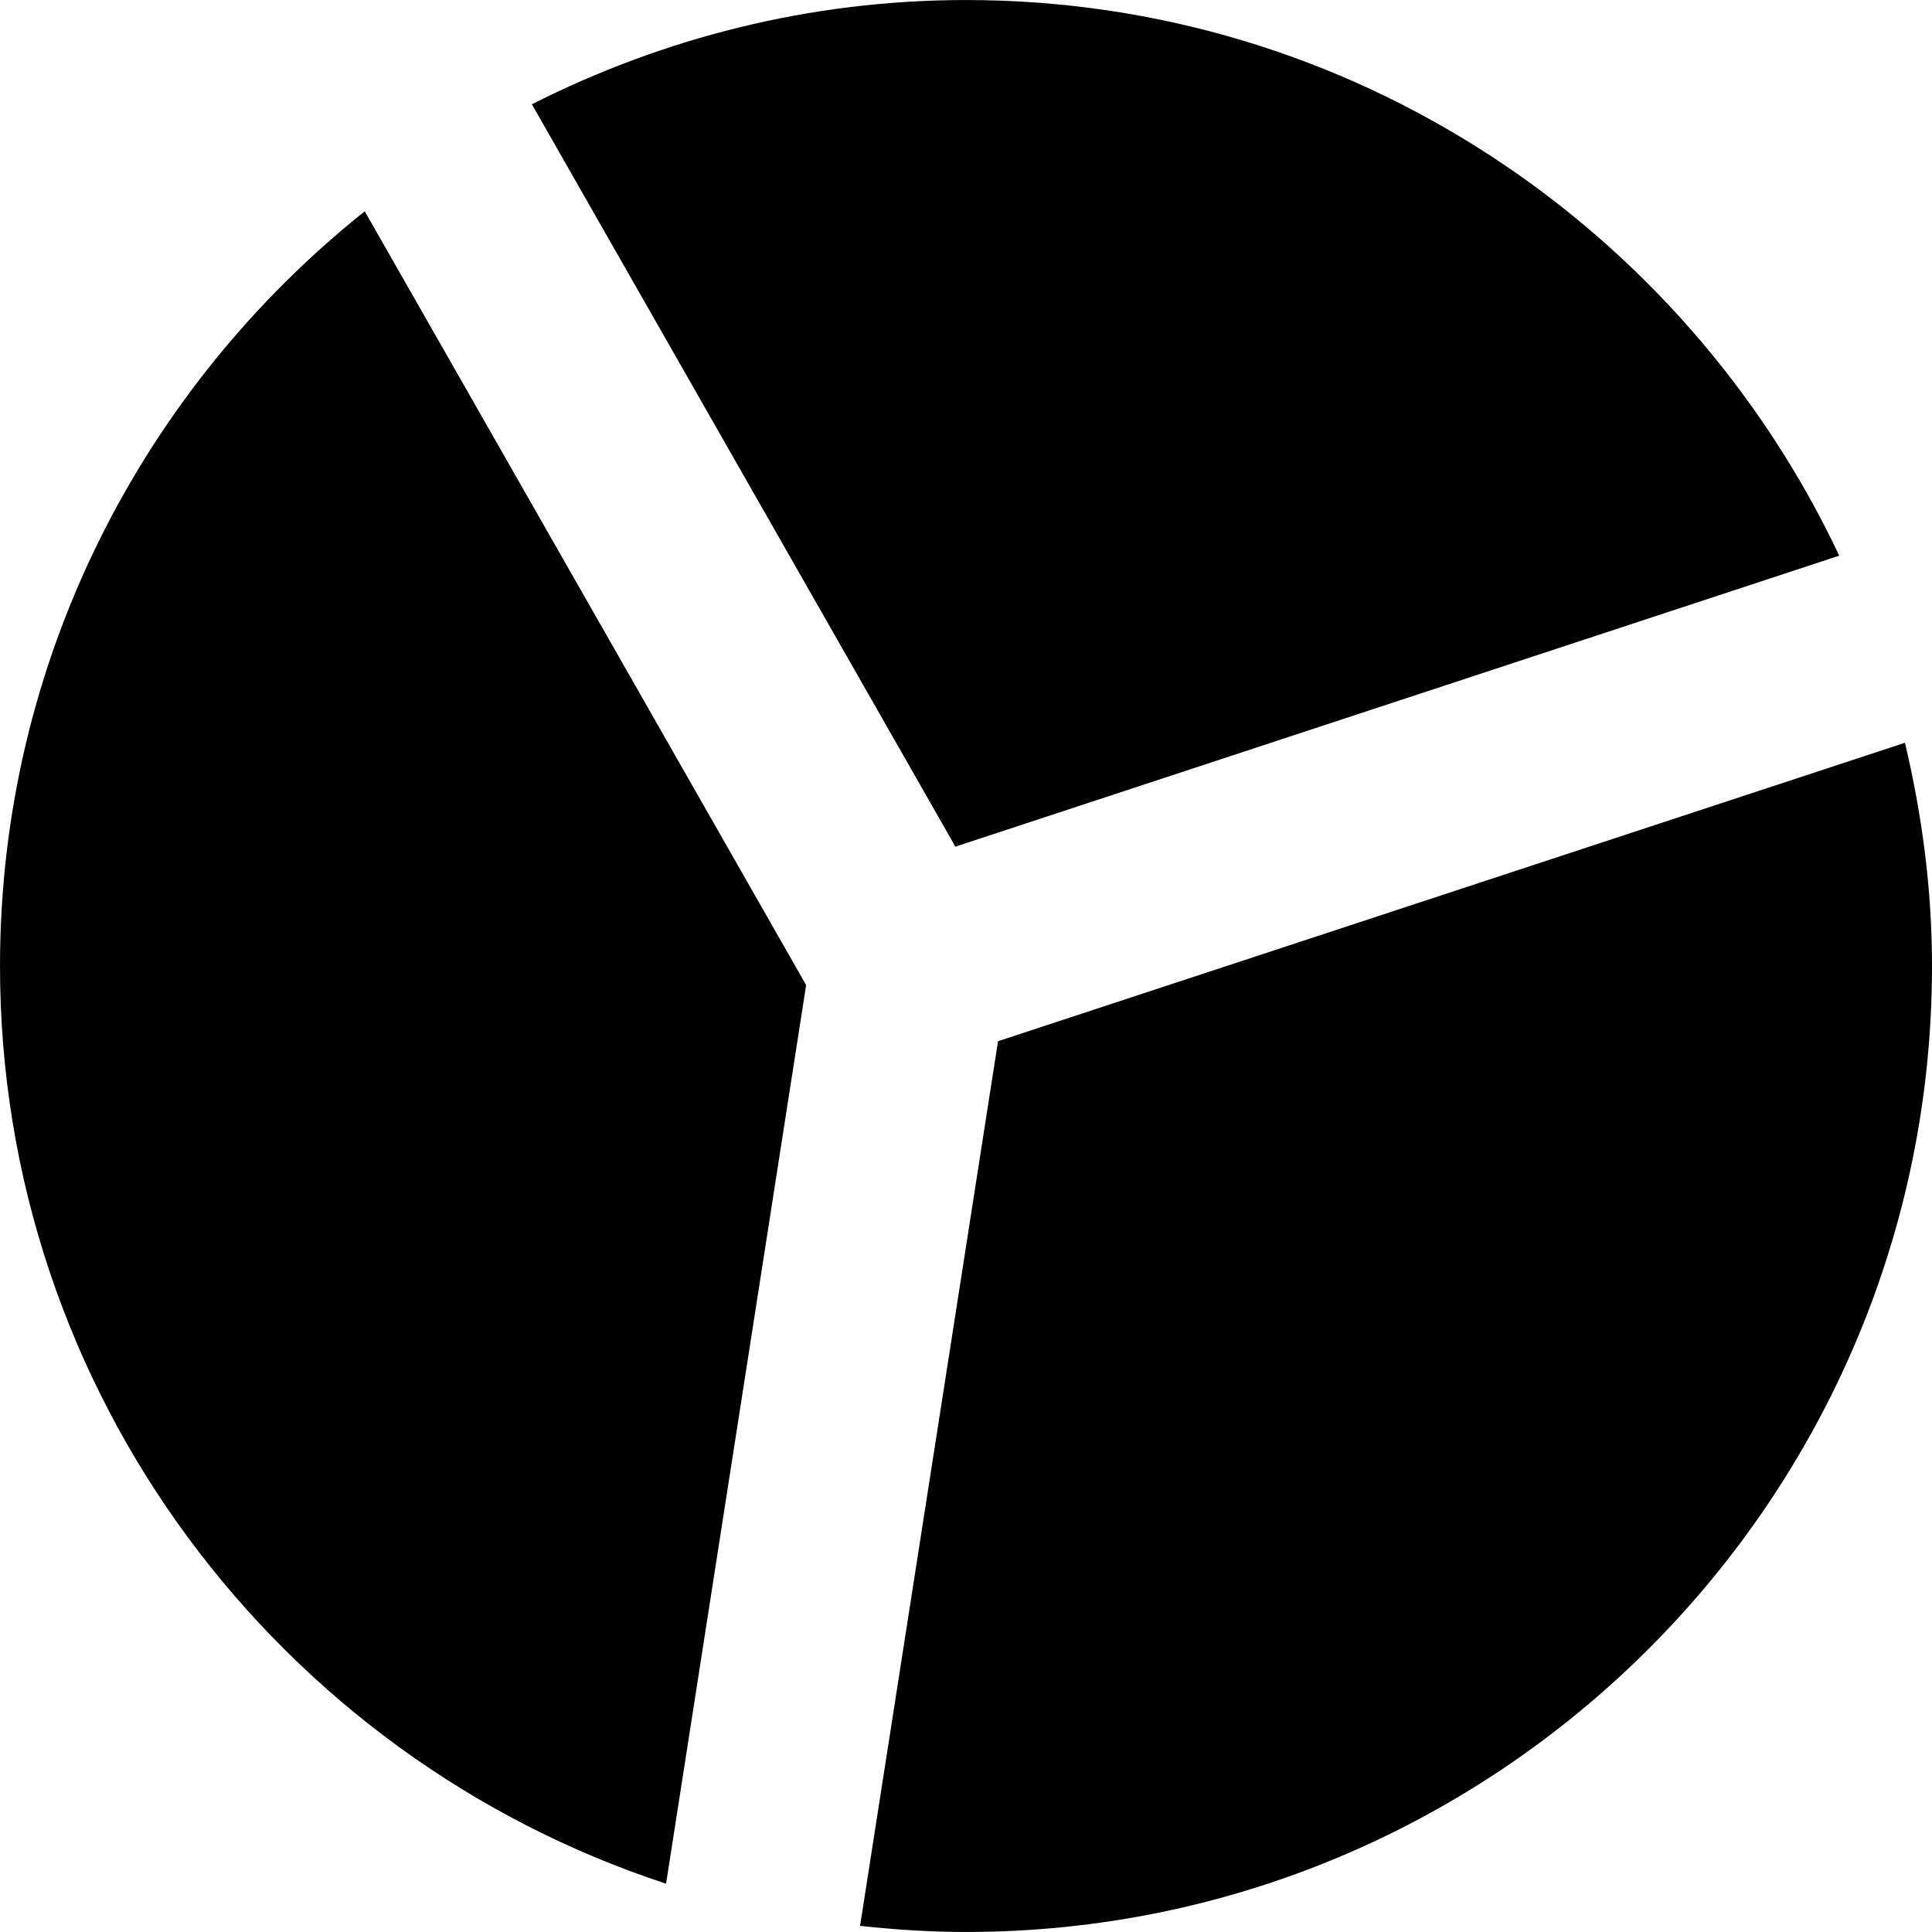 <?xml version="1.0" encoding="iso-8859-1"?>
<!-- Uploaded to: SVG Repo, www.svgrepo.com, Generator: SVG Repo Mixer Tools -->
<!DOCTYPE svg PUBLIC "-//W3C//DTD SVG 1.1//EN" "http://www.w3.org/Graphics/SVG/1.1/DTD/svg11.dtd">
<svg fill="#000000" version="1.1" id="Capa_1" xmlns="http://www.w3.org/2000/svg" xmlns:xlink="http://www.w3.org/1999/xlink" 
	 width="800px" height="800px" viewBox="0 0 281.067 281.066"
	 xml:space="preserve">
<g>
	<g>
		<path d="M267.574,80.837L138.99,123.17l-61.612-108C96.395,5.555,117.799,0.003,140.54,0.003
			C196.657,0.003,245.068,33.155,267.574,80.837z"/>
		<path d="M0,140.536C0,96.098,20.771,56.505,53.064,30.738l64.212,112.569l-20.377,130.73C40.722,255.627,0,202.785,0,140.536z"/>
		<path d="M140.54,281.063c-5.222,0-10.344-0.336-15.417-0.889l20.071-128.701l131.94-43.417
			c2.474,10.436,3.934,21.281,3.934,32.474C281.067,218.025,218.028,281.063,140.54,281.063z"/>
	</g>
</g>
</svg>